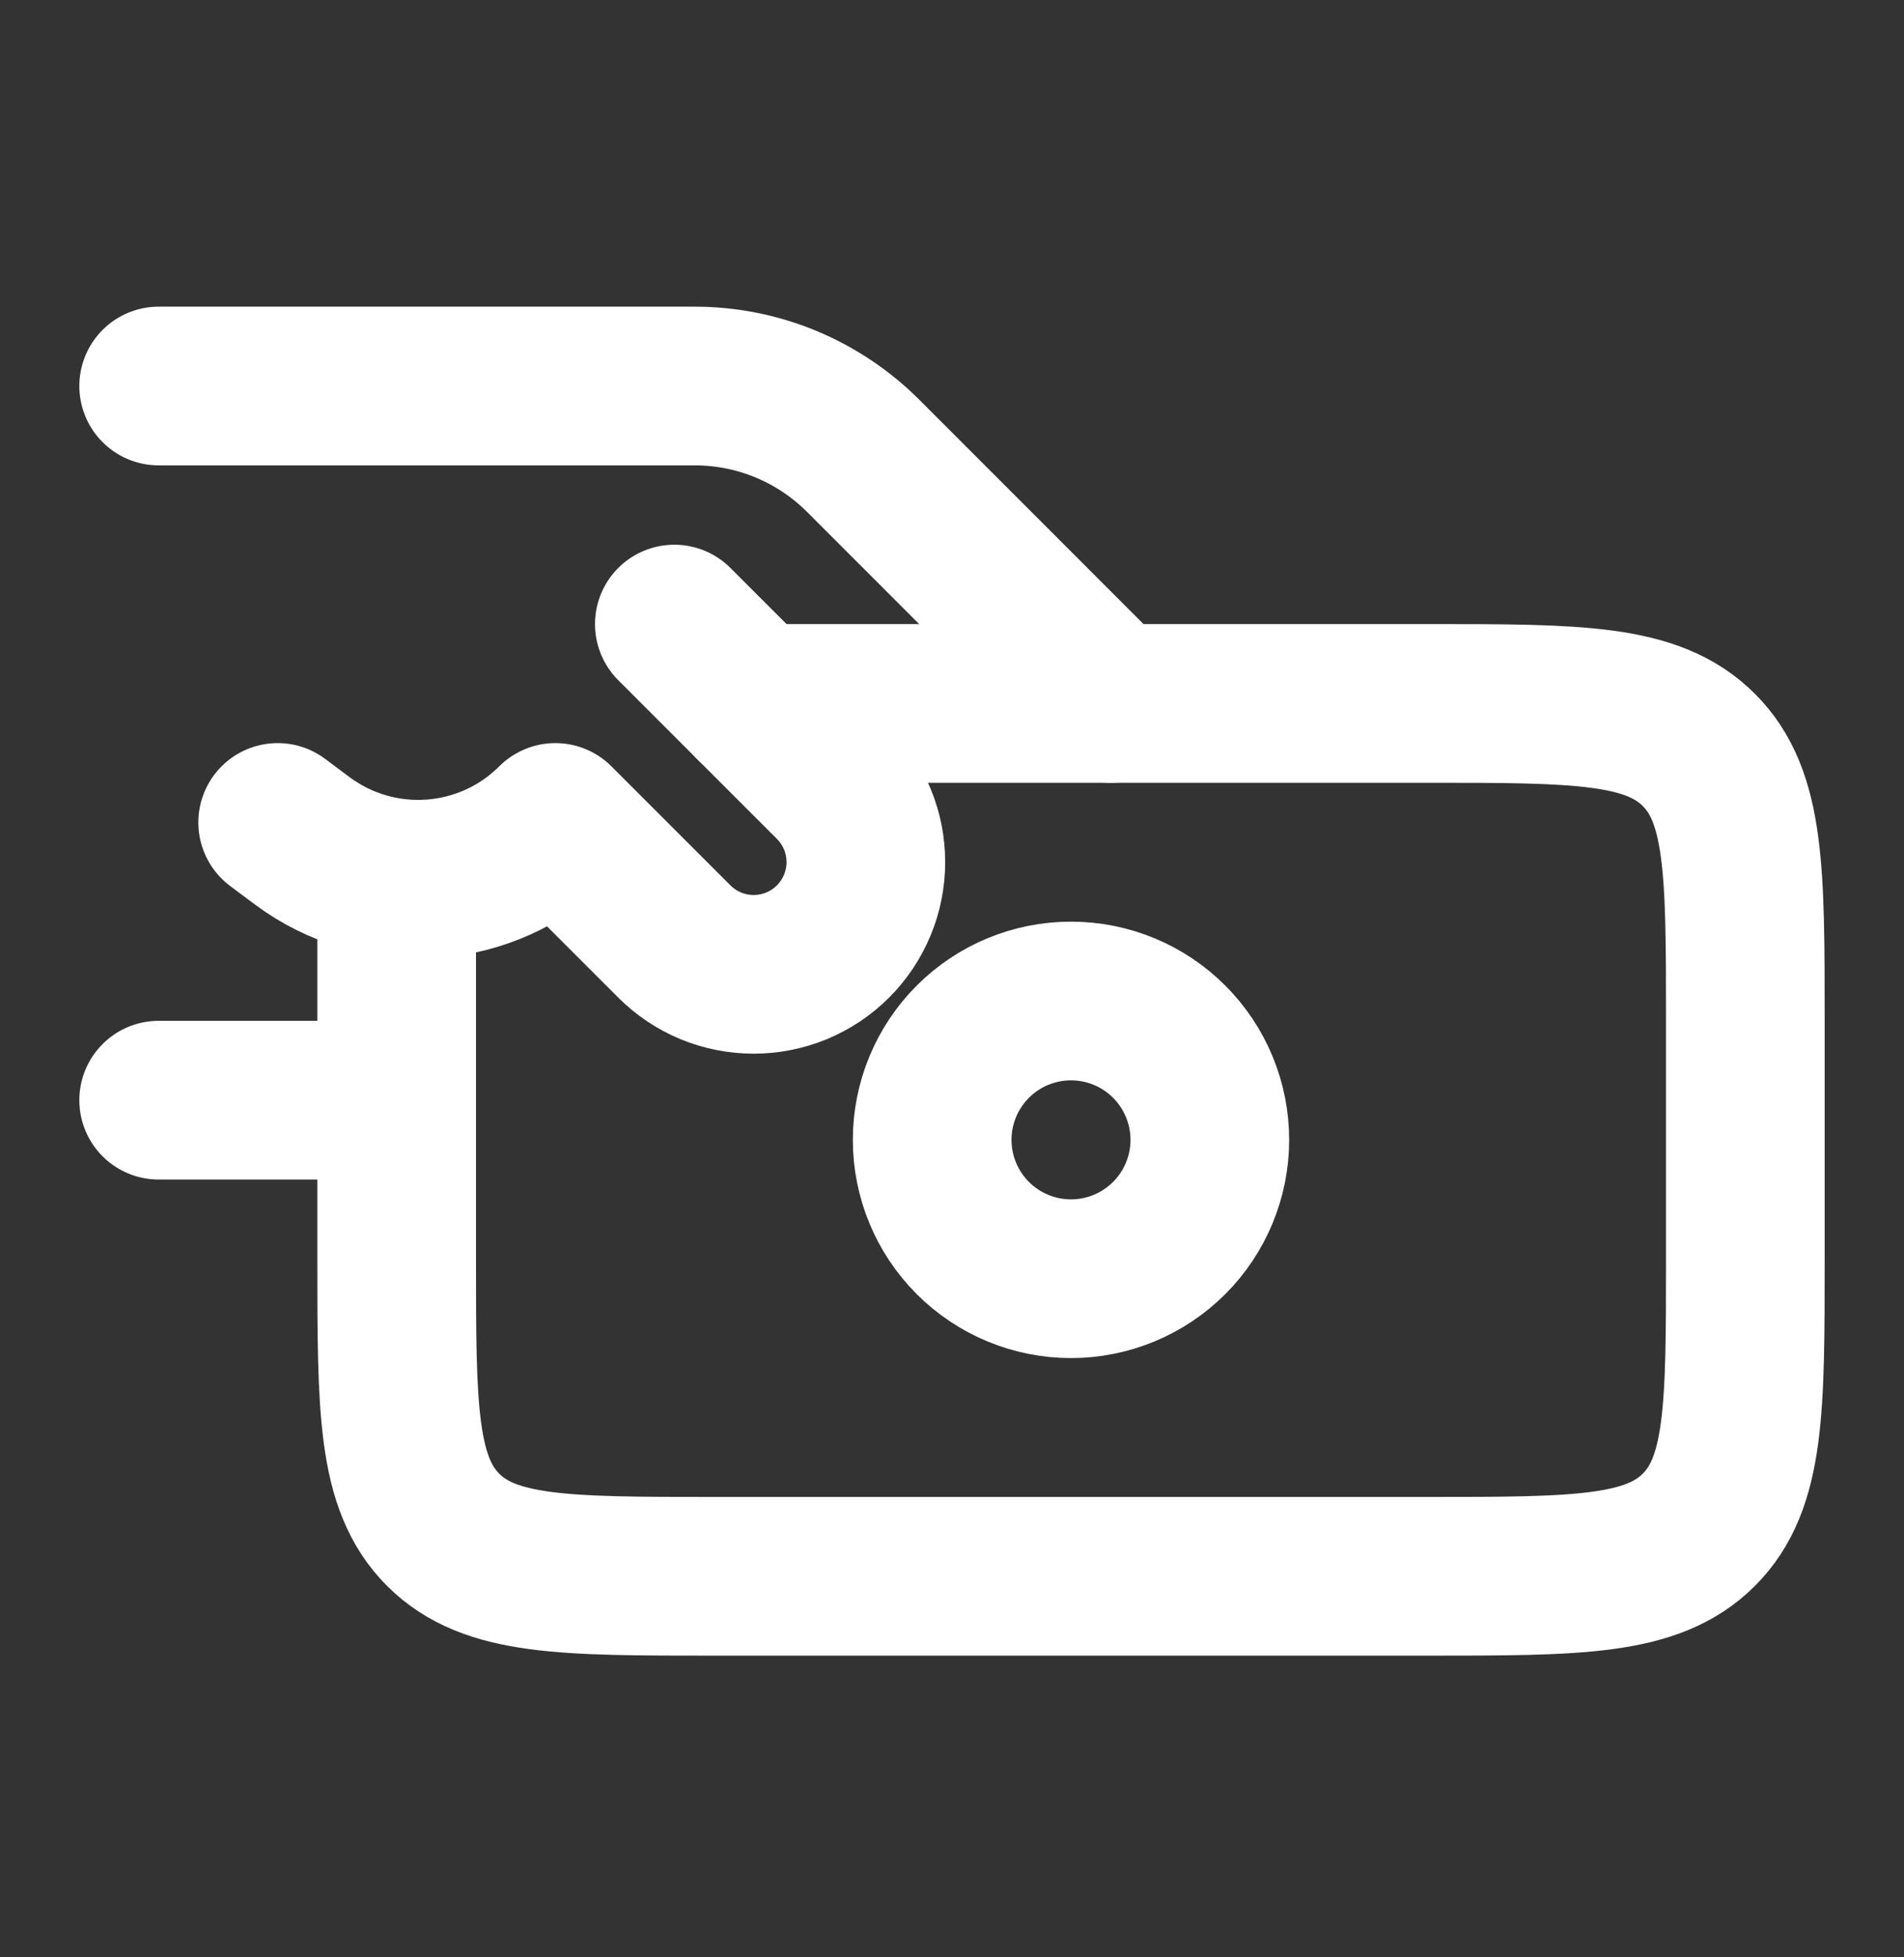 <svg width="36" height="37" viewBox="0 0 36 37" fill="none" xmlns="http://www.w3.org/2000/svg">
<rect x="0" y="0" width="36" height="37" fill="#333333" stroke="none"/>
<path d="M3 7.297H13.136C13.727 7.297 14.312 7.413 14.858 7.639C15.404 7.866 15.901 8.197 16.319 8.615L21 13.297M7.5 20.797H3M12.75 11.797L15.75 14.797C15.947 14.994 16.103 15.228 16.21 15.485C16.317 15.742 16.371 16.018 16.371 16.297C16.371 16.575 16.317 16.851 16.21 17.108C16.103 17.366 15.947 17.6 15.75 17.797C15.553 17.994 15.319 18.15 15.062 18.257C14.804 18.363 14.529 18.418 14.25 18.418C13.971 18.418 13.696 18.363 13.438 18.257C13.181 18.15 12.947 17.994 12.75 17.797L10.5 15.547C9.21 16.837 7.165 16.982 5.705 15.887L5.25 15.547" stroke="white" stroke-width="3" stroke-linecap="round" stroke-linejoin="round"/>
<path d="M7.5 17.047V23.797C7.5 26.626 7.5 28.039 8.379 28.918C9.258 29.797 10.671 29.797 13.5 29.797H27C29.829 29.797 31.242 29.797 32.121 28.918C33 28.039 33 26.626 33 23.797V19.297C33 16.468 33 15.055 32.121 14.176C31.242 13.297 29.829 13.297 27 13.297H14.25" stroke="white" stroke-width="3" stroke-linecap="round" stroke-linejoin="round"/>
<path d="M22.875 21.547C22.875 22.243 22.598 22.911 22.106 23.403C21.614 23.895 20.946 24.172 20.25 24.172C19.554 24.172 18.886 23.895 18.394 23.403C17.902 22.911 17.625 22.243 17.625 21.547C17.625 20.851 17.902 20.183 18.394 19.691C18.886 19.198 19.554 18.922 20.25 18.922C20.946 18.922 21.614 19.198 22.106 19.691C22.598 20.183 22.875 20.851 22.875 21.547Z" stroke="white" stroke-width="3" stroke-linecap="round" stroke-linejoin="round"/>
</svg>
